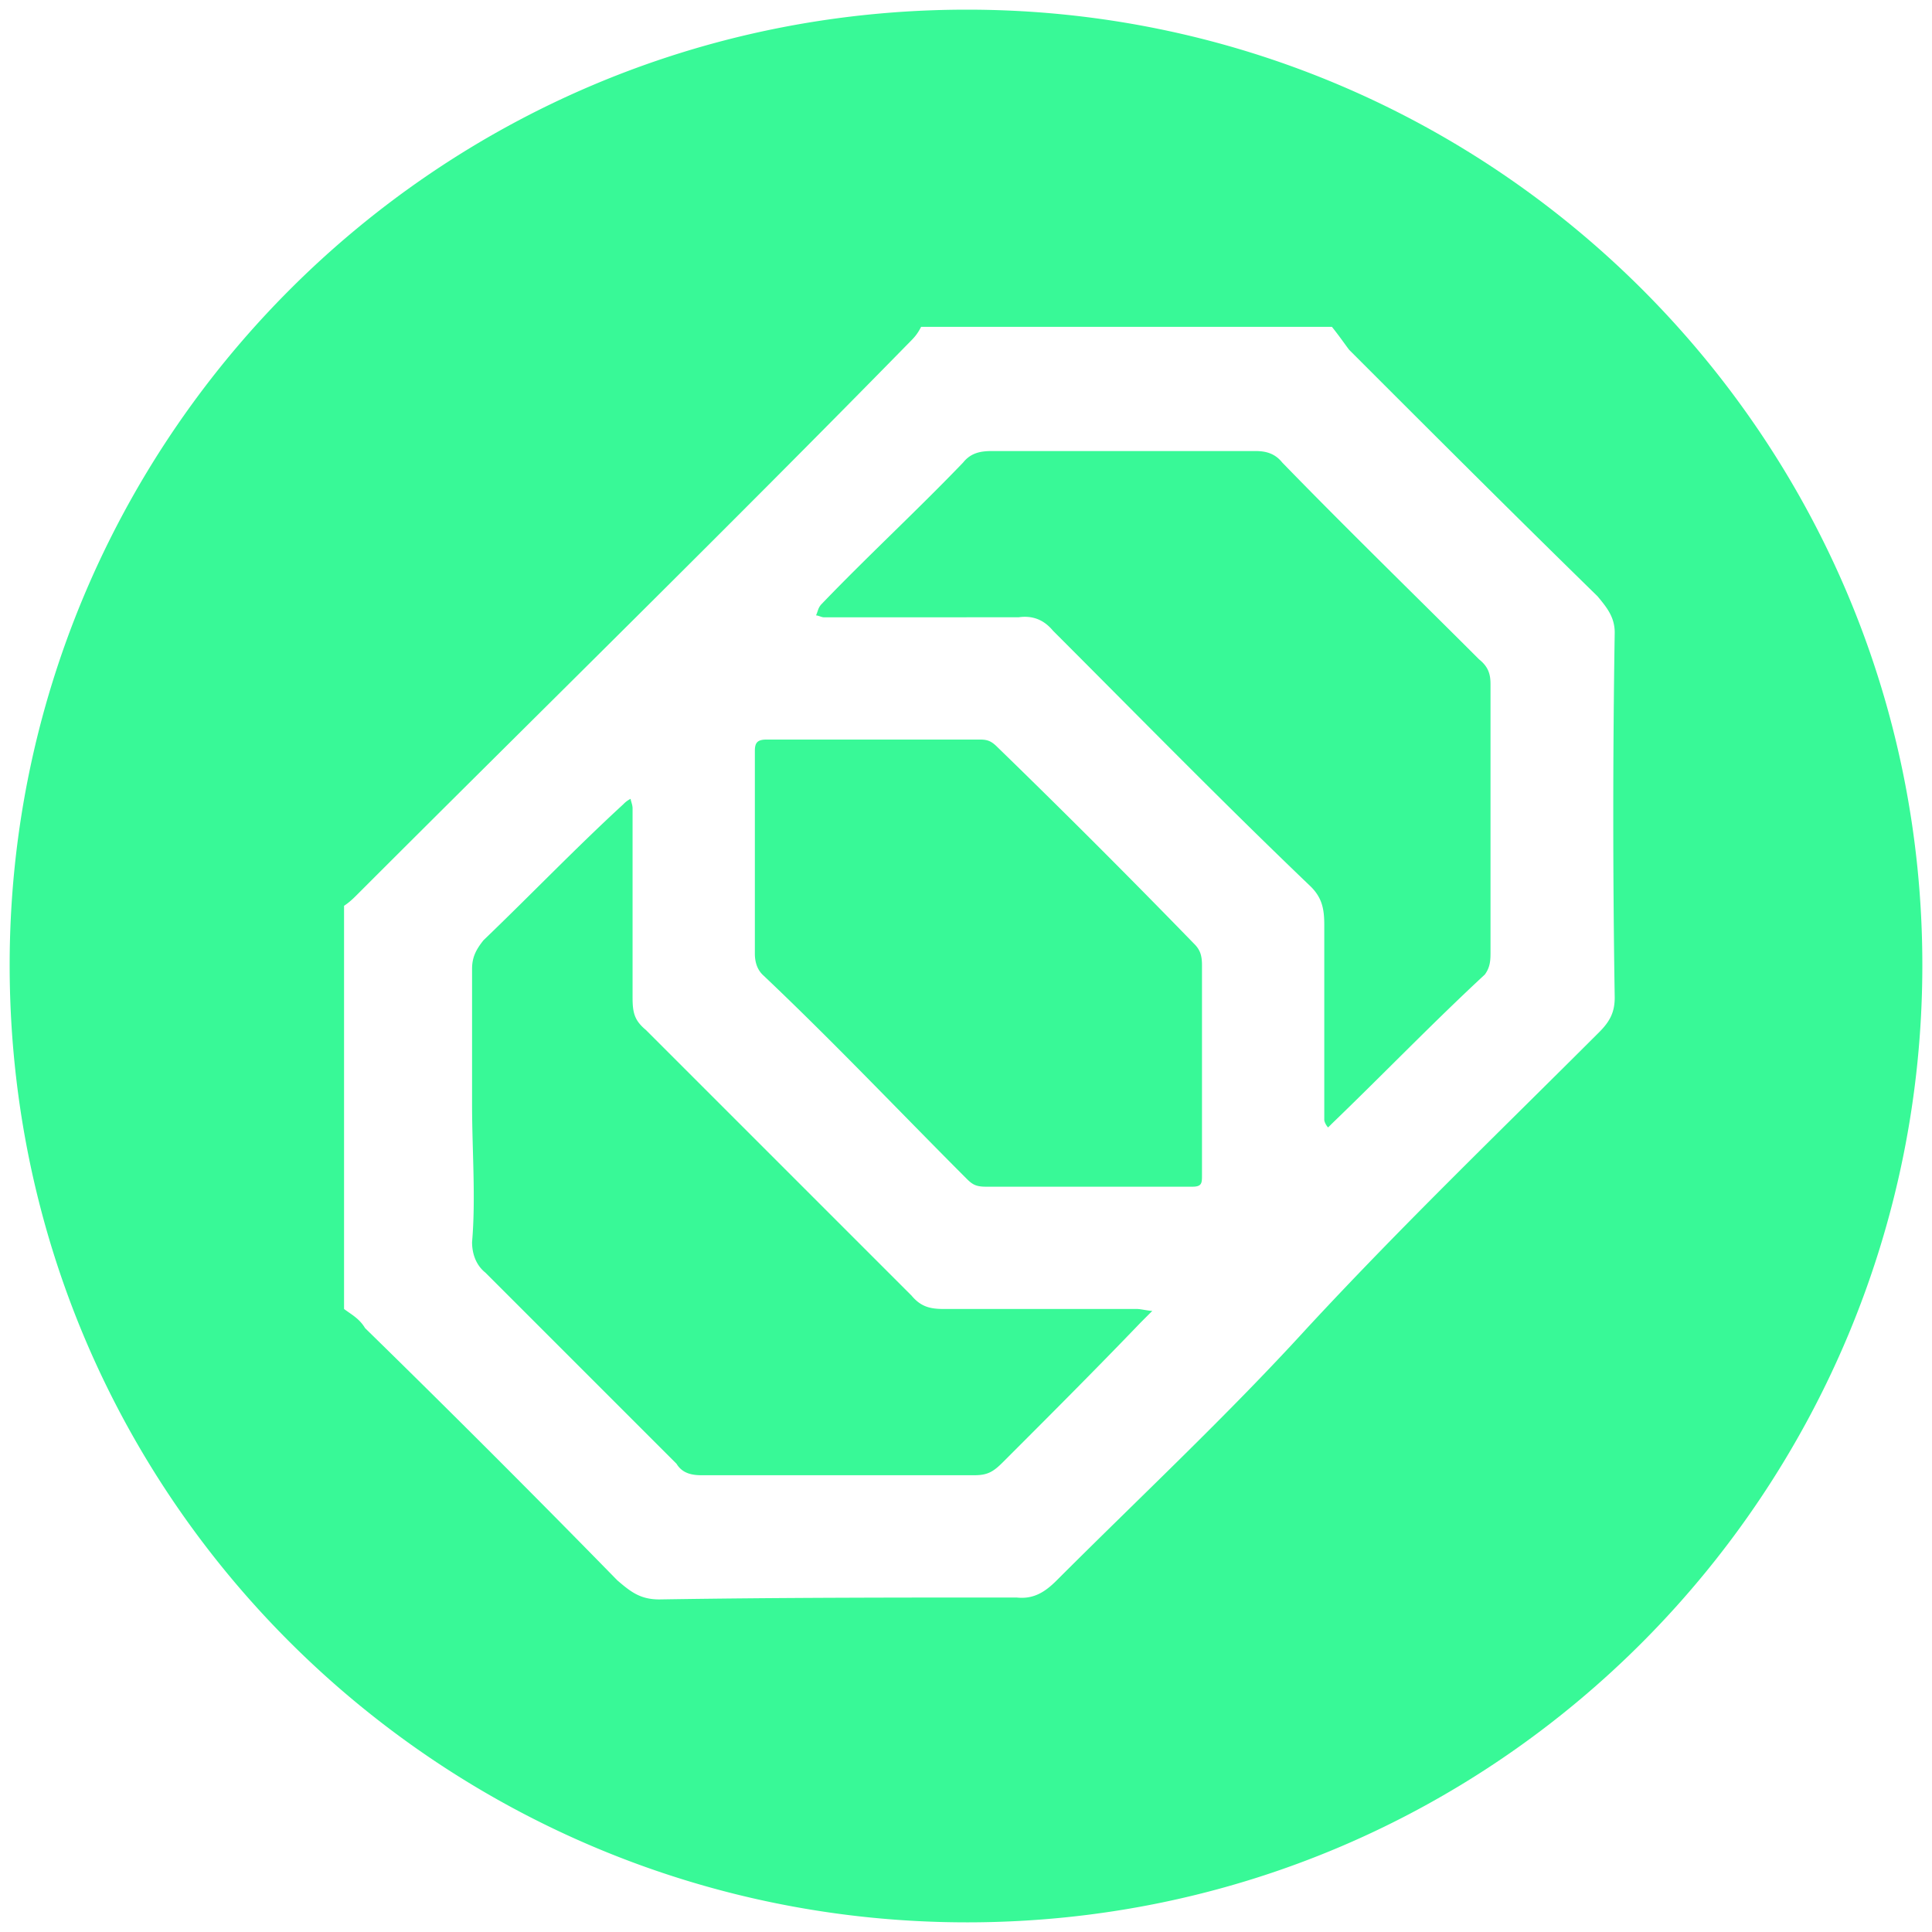 <svg xmlns="http://www.w3.org/2000/svg" viewBox="0 0 1000 1000" fill="#38F997"><path d="M500.496 995.003c275.935 0 494.507-224.506 494.507-495.496C995.003 226.54 773.464 5 500.496 5 223.572 5 5 229.506 5 499.507c0 276.924 224.506 495.496 495.496 495.496zM178.078 677.53V468.848c2.967-1.978 4.945-3.956 6.923-5.934 95.934-95.935 191.868-189.891 285.825-285.826 1.978-1.978 3.956-3.956 5.934-7.912h212.638c3.956 4.945 5.934 7.912 8.901 11.869 42.528 42.527 85.055 85.055 128.572 127.582 4.945 5.934 8.901 10.88 8.901 18.792a6013.769 6013.769 0 0 0 0 188.901c0 6.923-1.978 11.869-7.912 17.803-50.44 50.44-101.869 99.89-151.32 153.297-41.538 45.495-86.044 87.033-129.56 130.55-5.934 5.934-11.868 9.89-20.77 8.9-61.318 0-122.637 0-184.945.99-9.89 0-14.835-3.956-21.758-9.89a8123.472 8123.472 0 0 0-130.55-130.55c-2.967-4.945-6.923-6.923-10.88-9.89zm66.263-34.616c0 5.934 1.978 11.868 6.924 15.824l98.901 98.902c2.967 4.945 7.912 5.934 12.857 5.934h141.43c6.922 0 9.89-1.978 14.834-6.923 23.737-23.736 47.473-47.473 71.21-72.198l5.934-5.934c-1.978 0-5.935-.99-7.913-.99h-99.89c-6.923 0-11.868-.988-16.813-6.922L334.342 533.134c-5.934-4.945-6.923-8.902-6.923-16.814v-97.912c0-1.978-.99-3.956-.99-4.945-1.977.989-2.966 1.978-3.955 2.967-24.726 22.747-47.473 46.484-72.198 70.22-3.957 4.945-5.935 8.901-5.935 14.835v70.22c0 23.737 1.978 48.462 0 71.21zm146.375-149.341c0 3.956.989 7.912 3.956 10.88 36.593 34.615 71.209 71.208 105.824 105.824 2.967 2.967 4.945 3.956 9.89 3.956H617.2c4.945 0 4.945-1.978 4.945-5.934V499.507c0-4.945-.99-7.912-3.956-10.879A4946.423 4946.423 0 0 0 516.32 386.76c-2.967-2.968-4.945-3.957-8.9-3.957H396.65c-4.945 0-5.934 1.978-5.934 5.935zm31.648-175.055c.99 0 2.967.989 3.956.989H527.2c6.923-.99 12.857.989 17.802 6.923 44.505 44.505 88.022 89.01 133.517 132.528 5.934 5.934 6.923 11.868 6.923 19.78v100.88c0 .988.989 2.966 1.978 3.955l1.978-1.978c26.703-25.714 52.418-52.417 79.121-77.143 2.967-3.956 2.967-7.912 2.967-11.868V354.122c0-4.945-.989-8.901-5.934-12.857-33.626-33.627-68.242-67.253-101.868-101.869-3.957-4.945-8.902-5.934-13.847-5.934H513.353c-5.934 0-10.879.99-14.835 5.934-23.736 24.726-49.45 48.462-73.187 73.187-1.978 1.978-1.978 3.956-2.967 5.935z"/></svg>